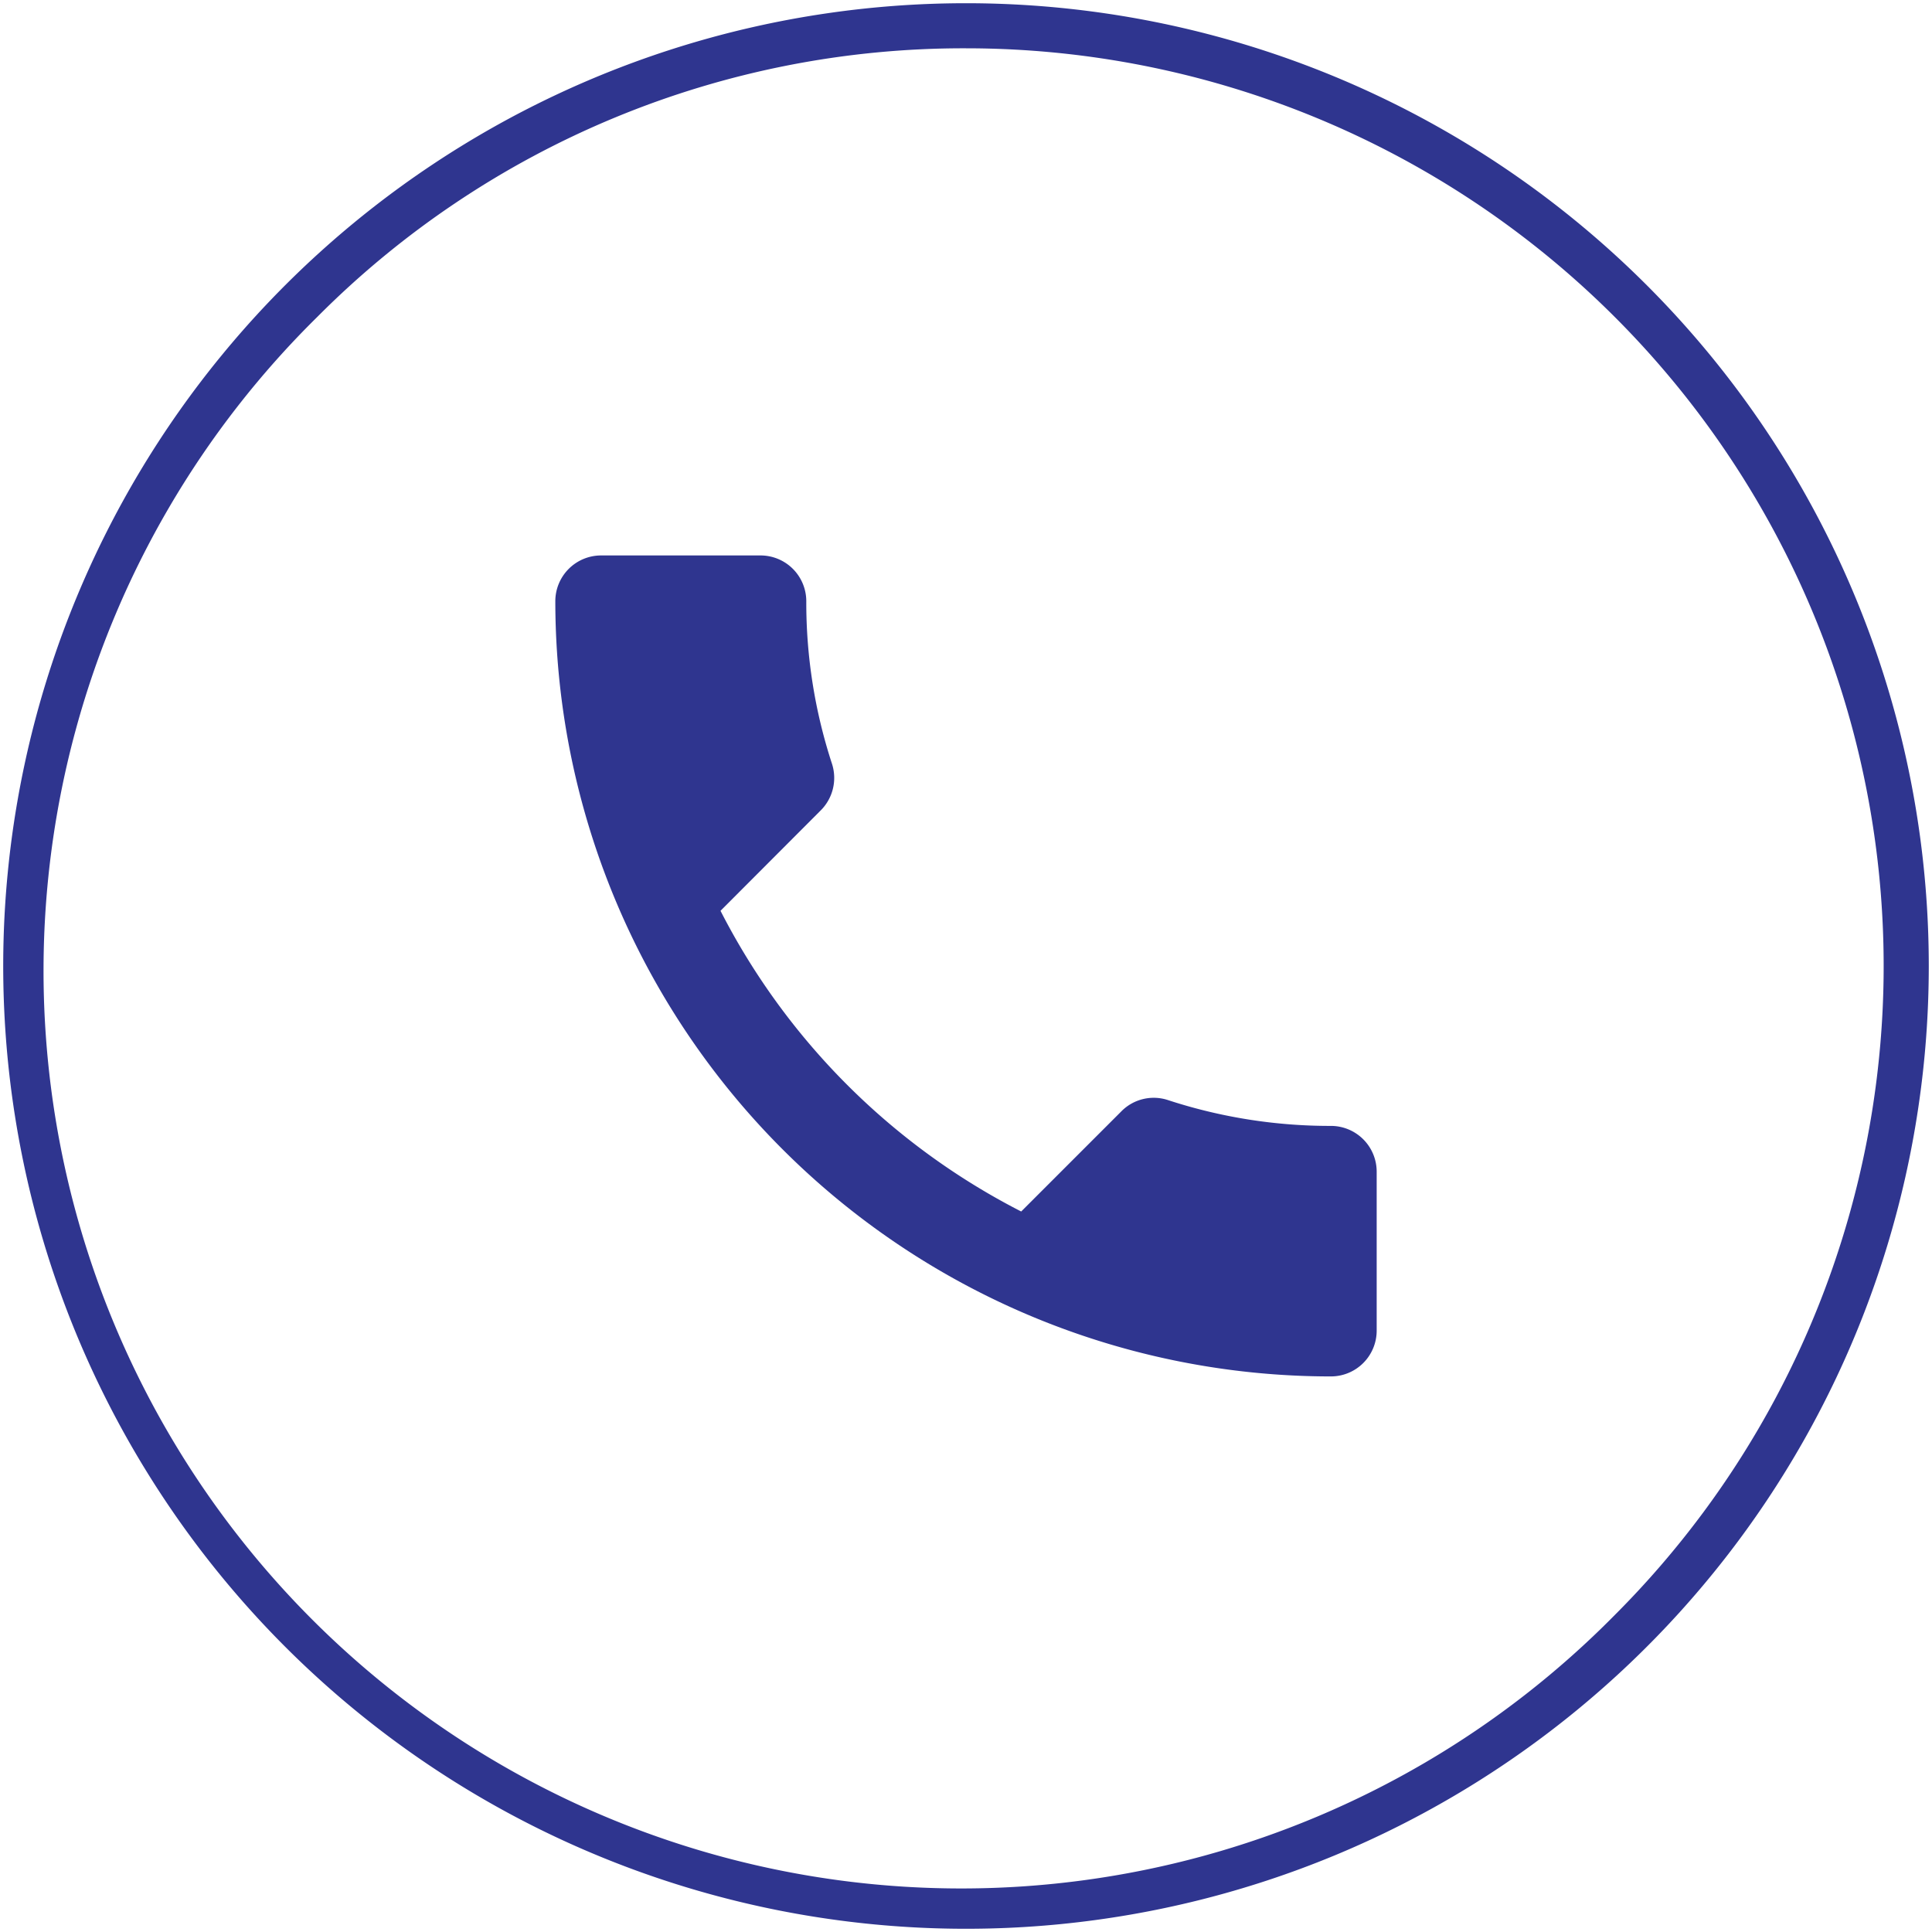 <svg xmlns="http://www.w3.org/2000/svg" viewBox="0 0 300 300"><defs><style>.a{fill:#2f358f;}</style></defs><title>Quality Paint &amp;amp; Panel - Icons</title><path class="a" d="M111.88,141.43a107.36,107.36,0,0,0,46.69,46.69l15.59-15.59a7.06,7.06,0,0,1,7.23-1.7,80.78,80.78,0,0,0,25.3,4,7.11,7.11,0,0,1,7.08,7.08v24.73a7.11,7.11,0,0,1-7.08,7.09A120.44,120.44,0,0,1,86.23,93.34v0a7.11,7.11,0,0,1,7.08-7.09h24.8a7.11,7.11,0,0,1,7.09,7.09,80.48,80.48,0,0,0,4,25.29,7.13,7.13,0,0,1-1.78,7.23Z"/><path class="a" d="M150,7.5A142.5,142.5,0,0,1,250.76,250.76,142.5,142.5,0,1,1,49.24,49.24,141.54,141.54,0,0,1,150,7.5m0-7A149.5,149.5,0,1,0,299.5,150,149.5,149.5,0,0,0,150,.5Z"/></svg>